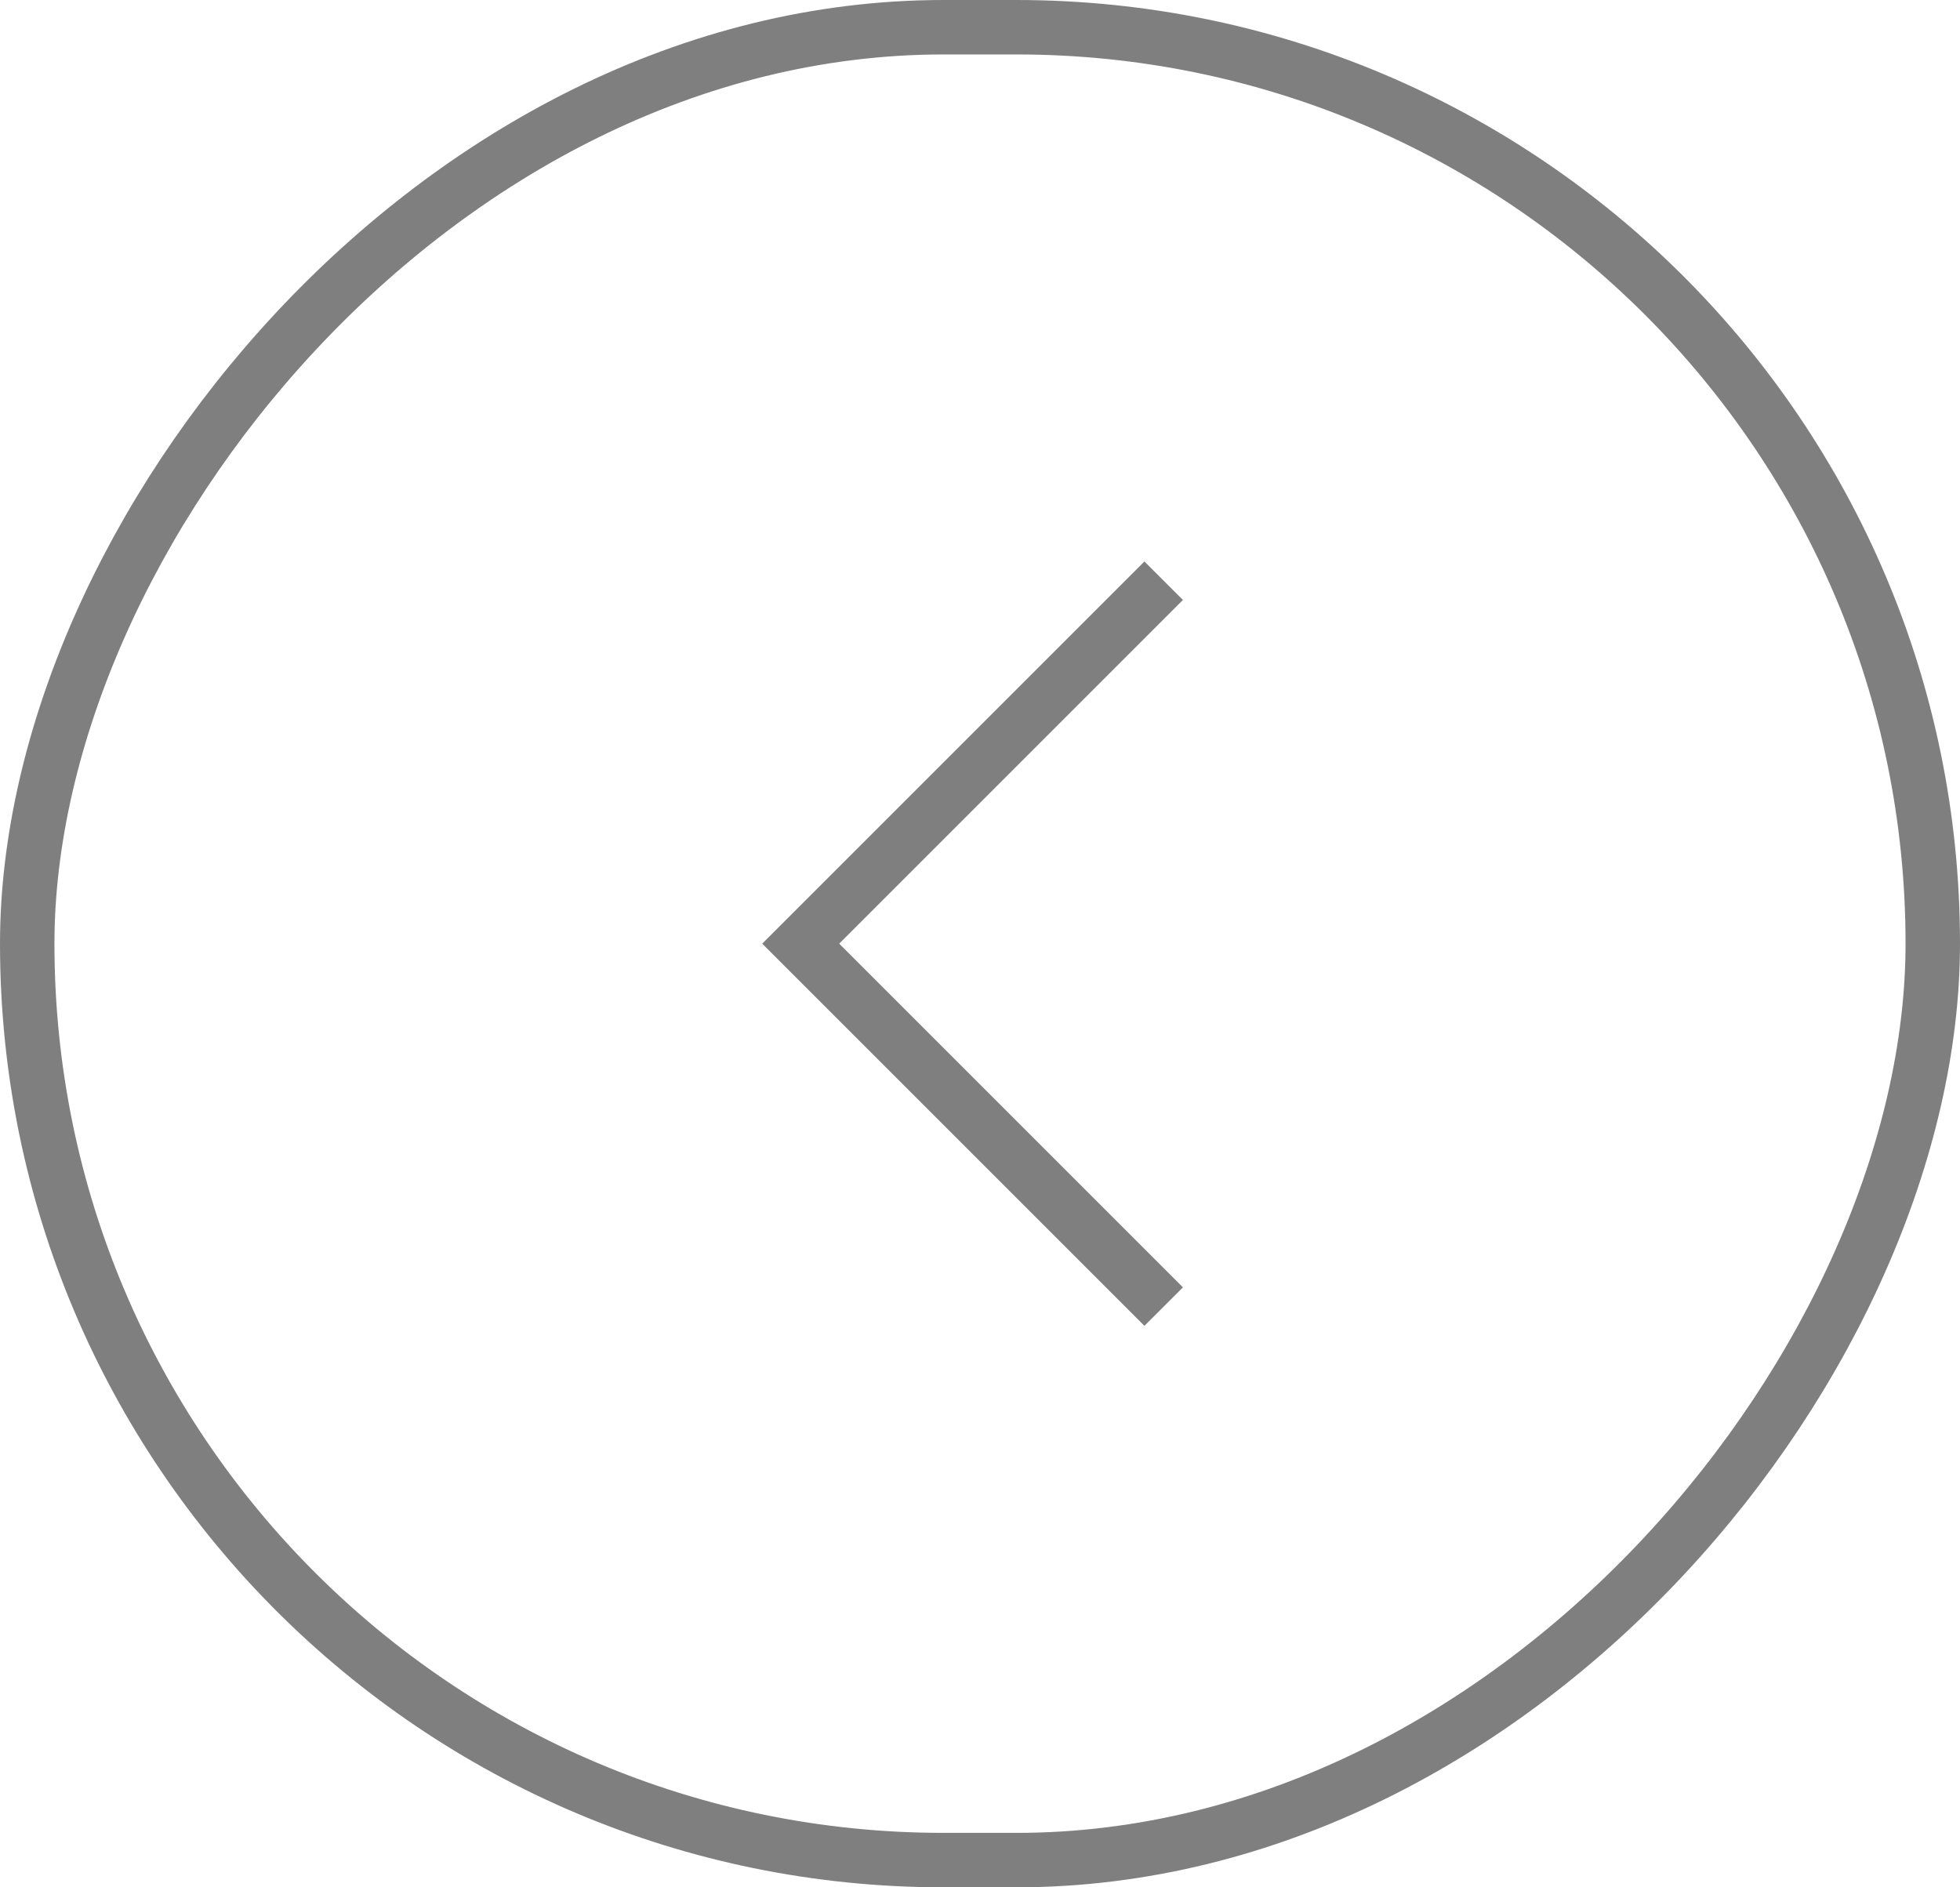 <svg width="54" height="52" viewBox="0 0 54 52" fill="none" xmlns="http://www.w3.org/2000/svg">
<rect opacity="0.5" x="-0.75" y="0.75" width="52.5" height="50.5" rx="25.25" transform="matrix(-1 0 0 1 52.5 0)" stroke="black" stroke-width="1.5"/>
<path opacity="0.5" fill-rule="evenodd" clip-rule="evenodd" d="M23.121 26L32.591 16.53L31.53 15.47L21 26L31.53 36.53L32.591 35.47L23.121 26Z" fill="black"/>
</svg>
